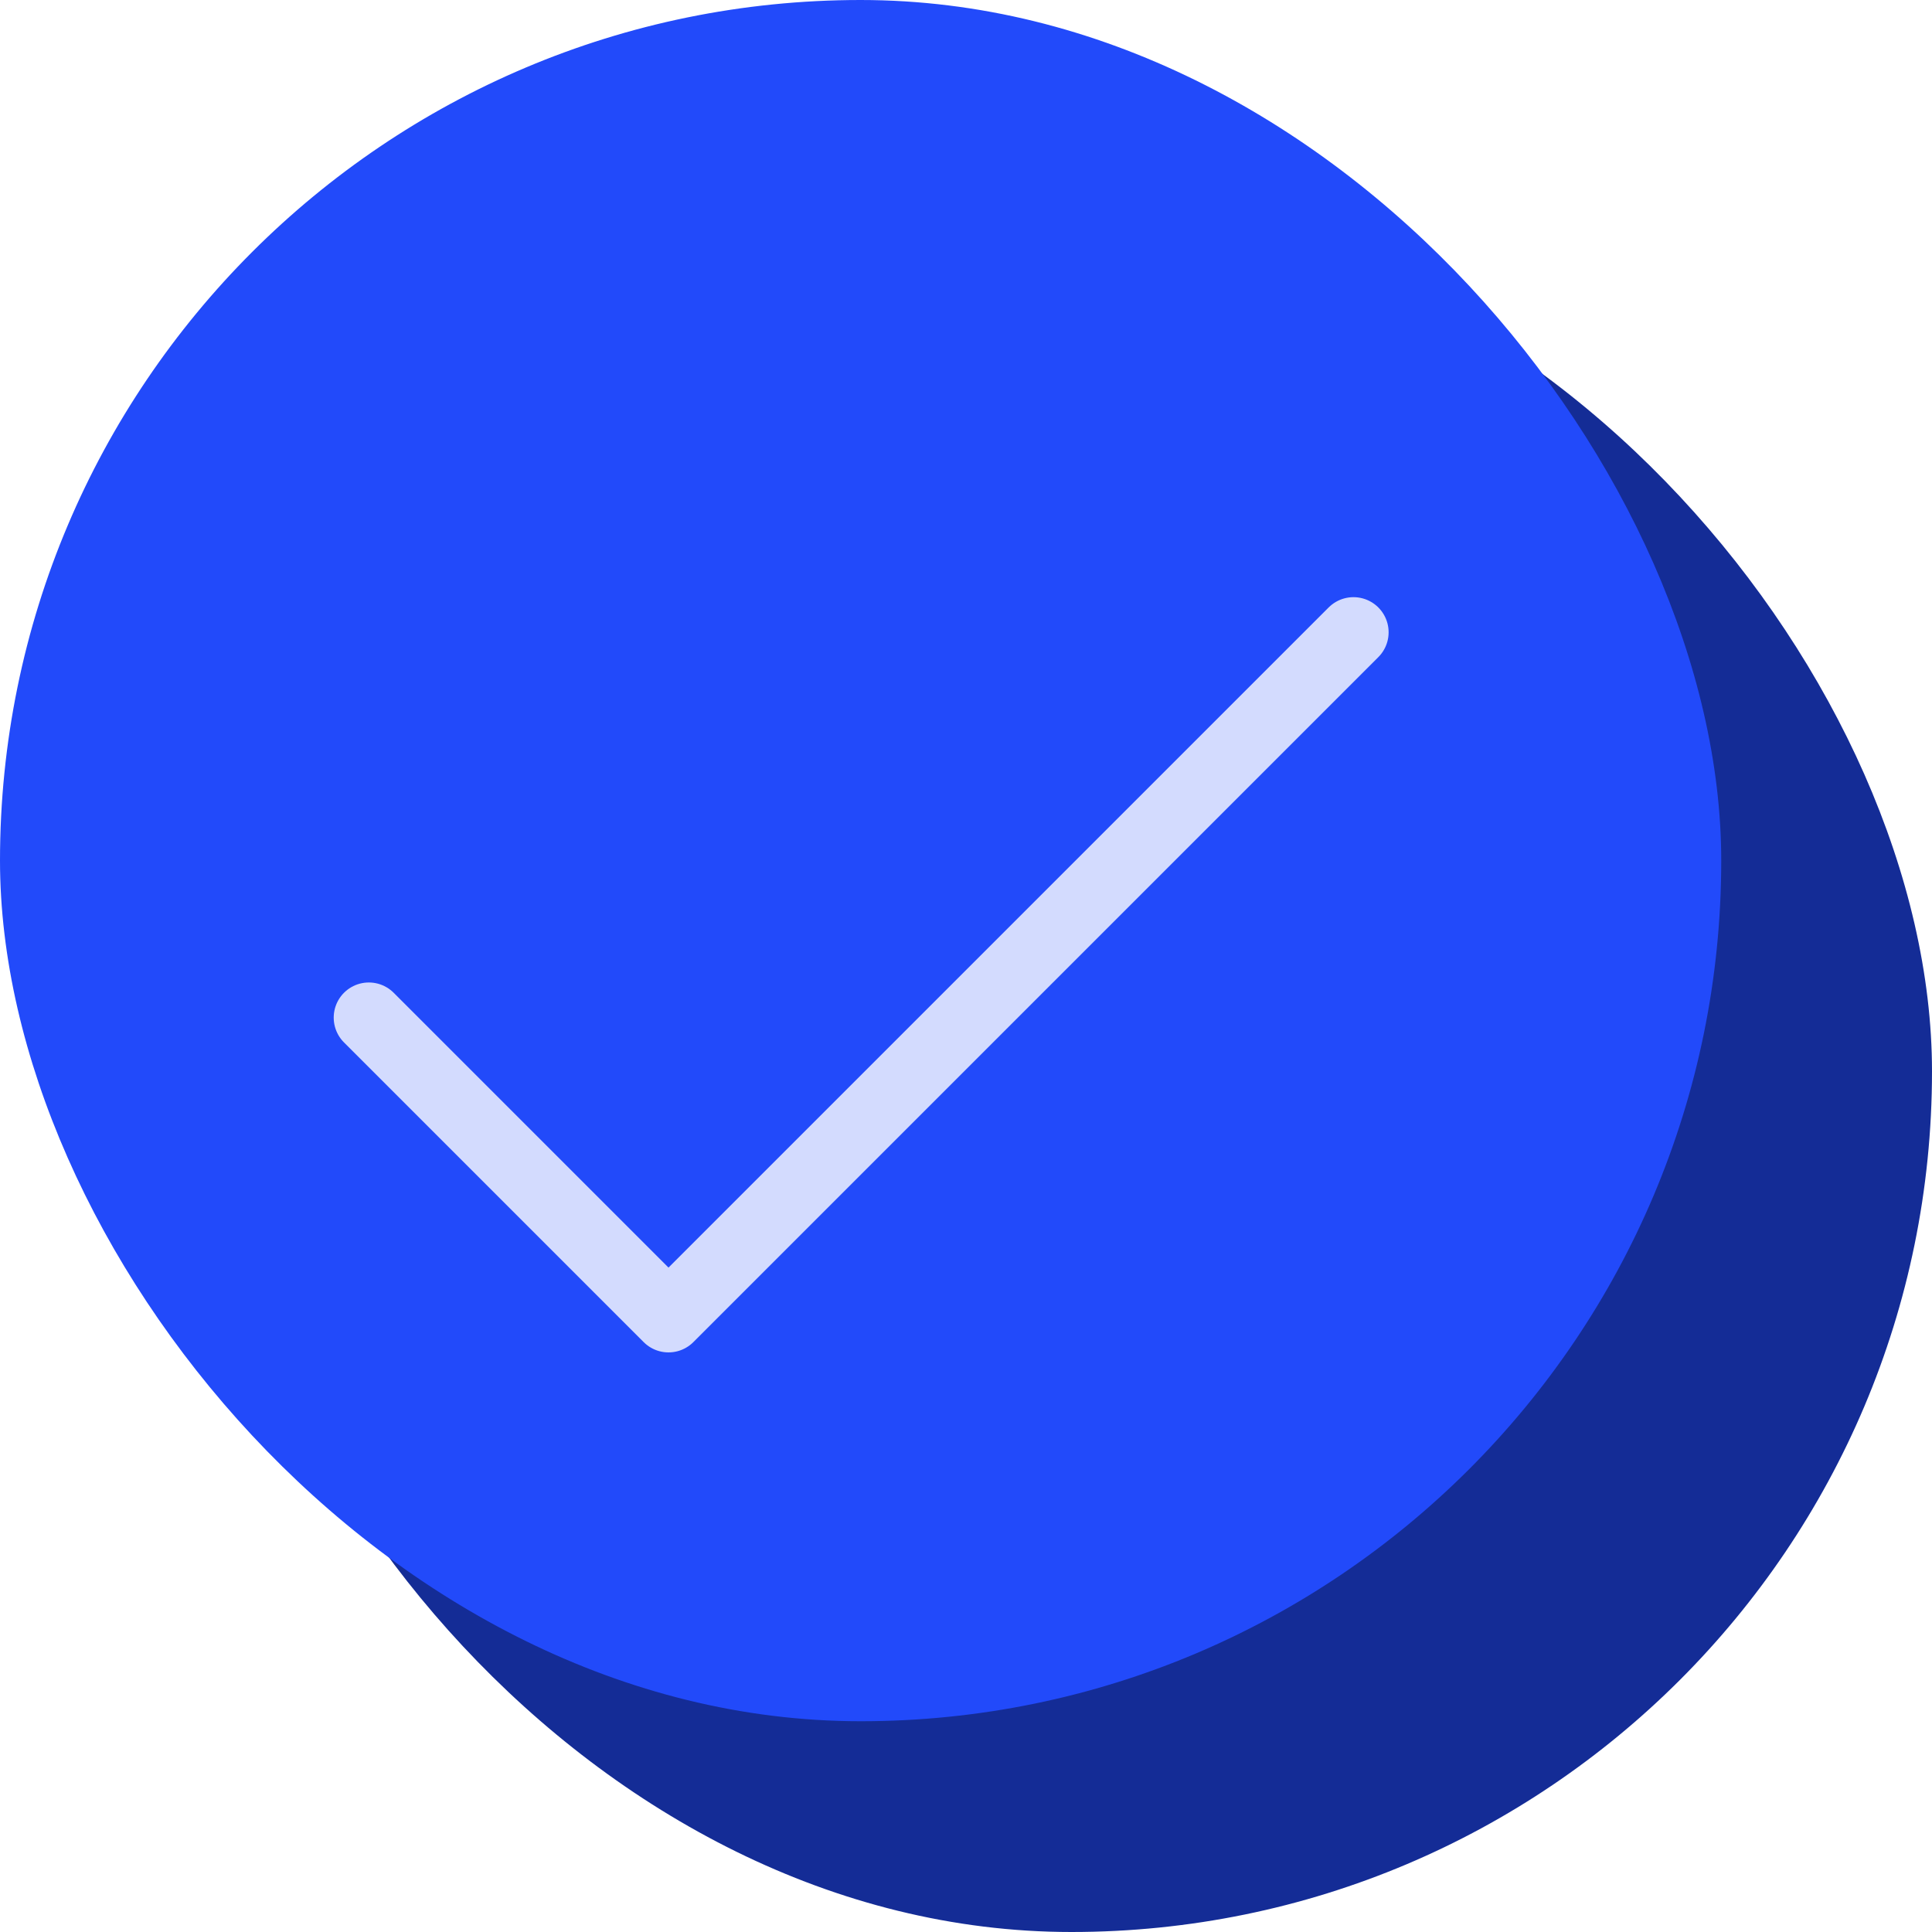 <svg width="110" height="110" viewBox="0 0 110 110" fill="none" xmlns="http://www.w3.org/2000/svg">
<rect x="12" y="12" width="98" height="98" rx="49" fill="#142C96"/>
<rect width="98" height="98" rx="49" fill="#224AFA"/>
<path d="M21 57.938L38.062 75L77.062 36" stroke="#D3DBFE" stroke-width="4" stroke-linecap="round" stroke-linejoin="round"/>
</svg>
